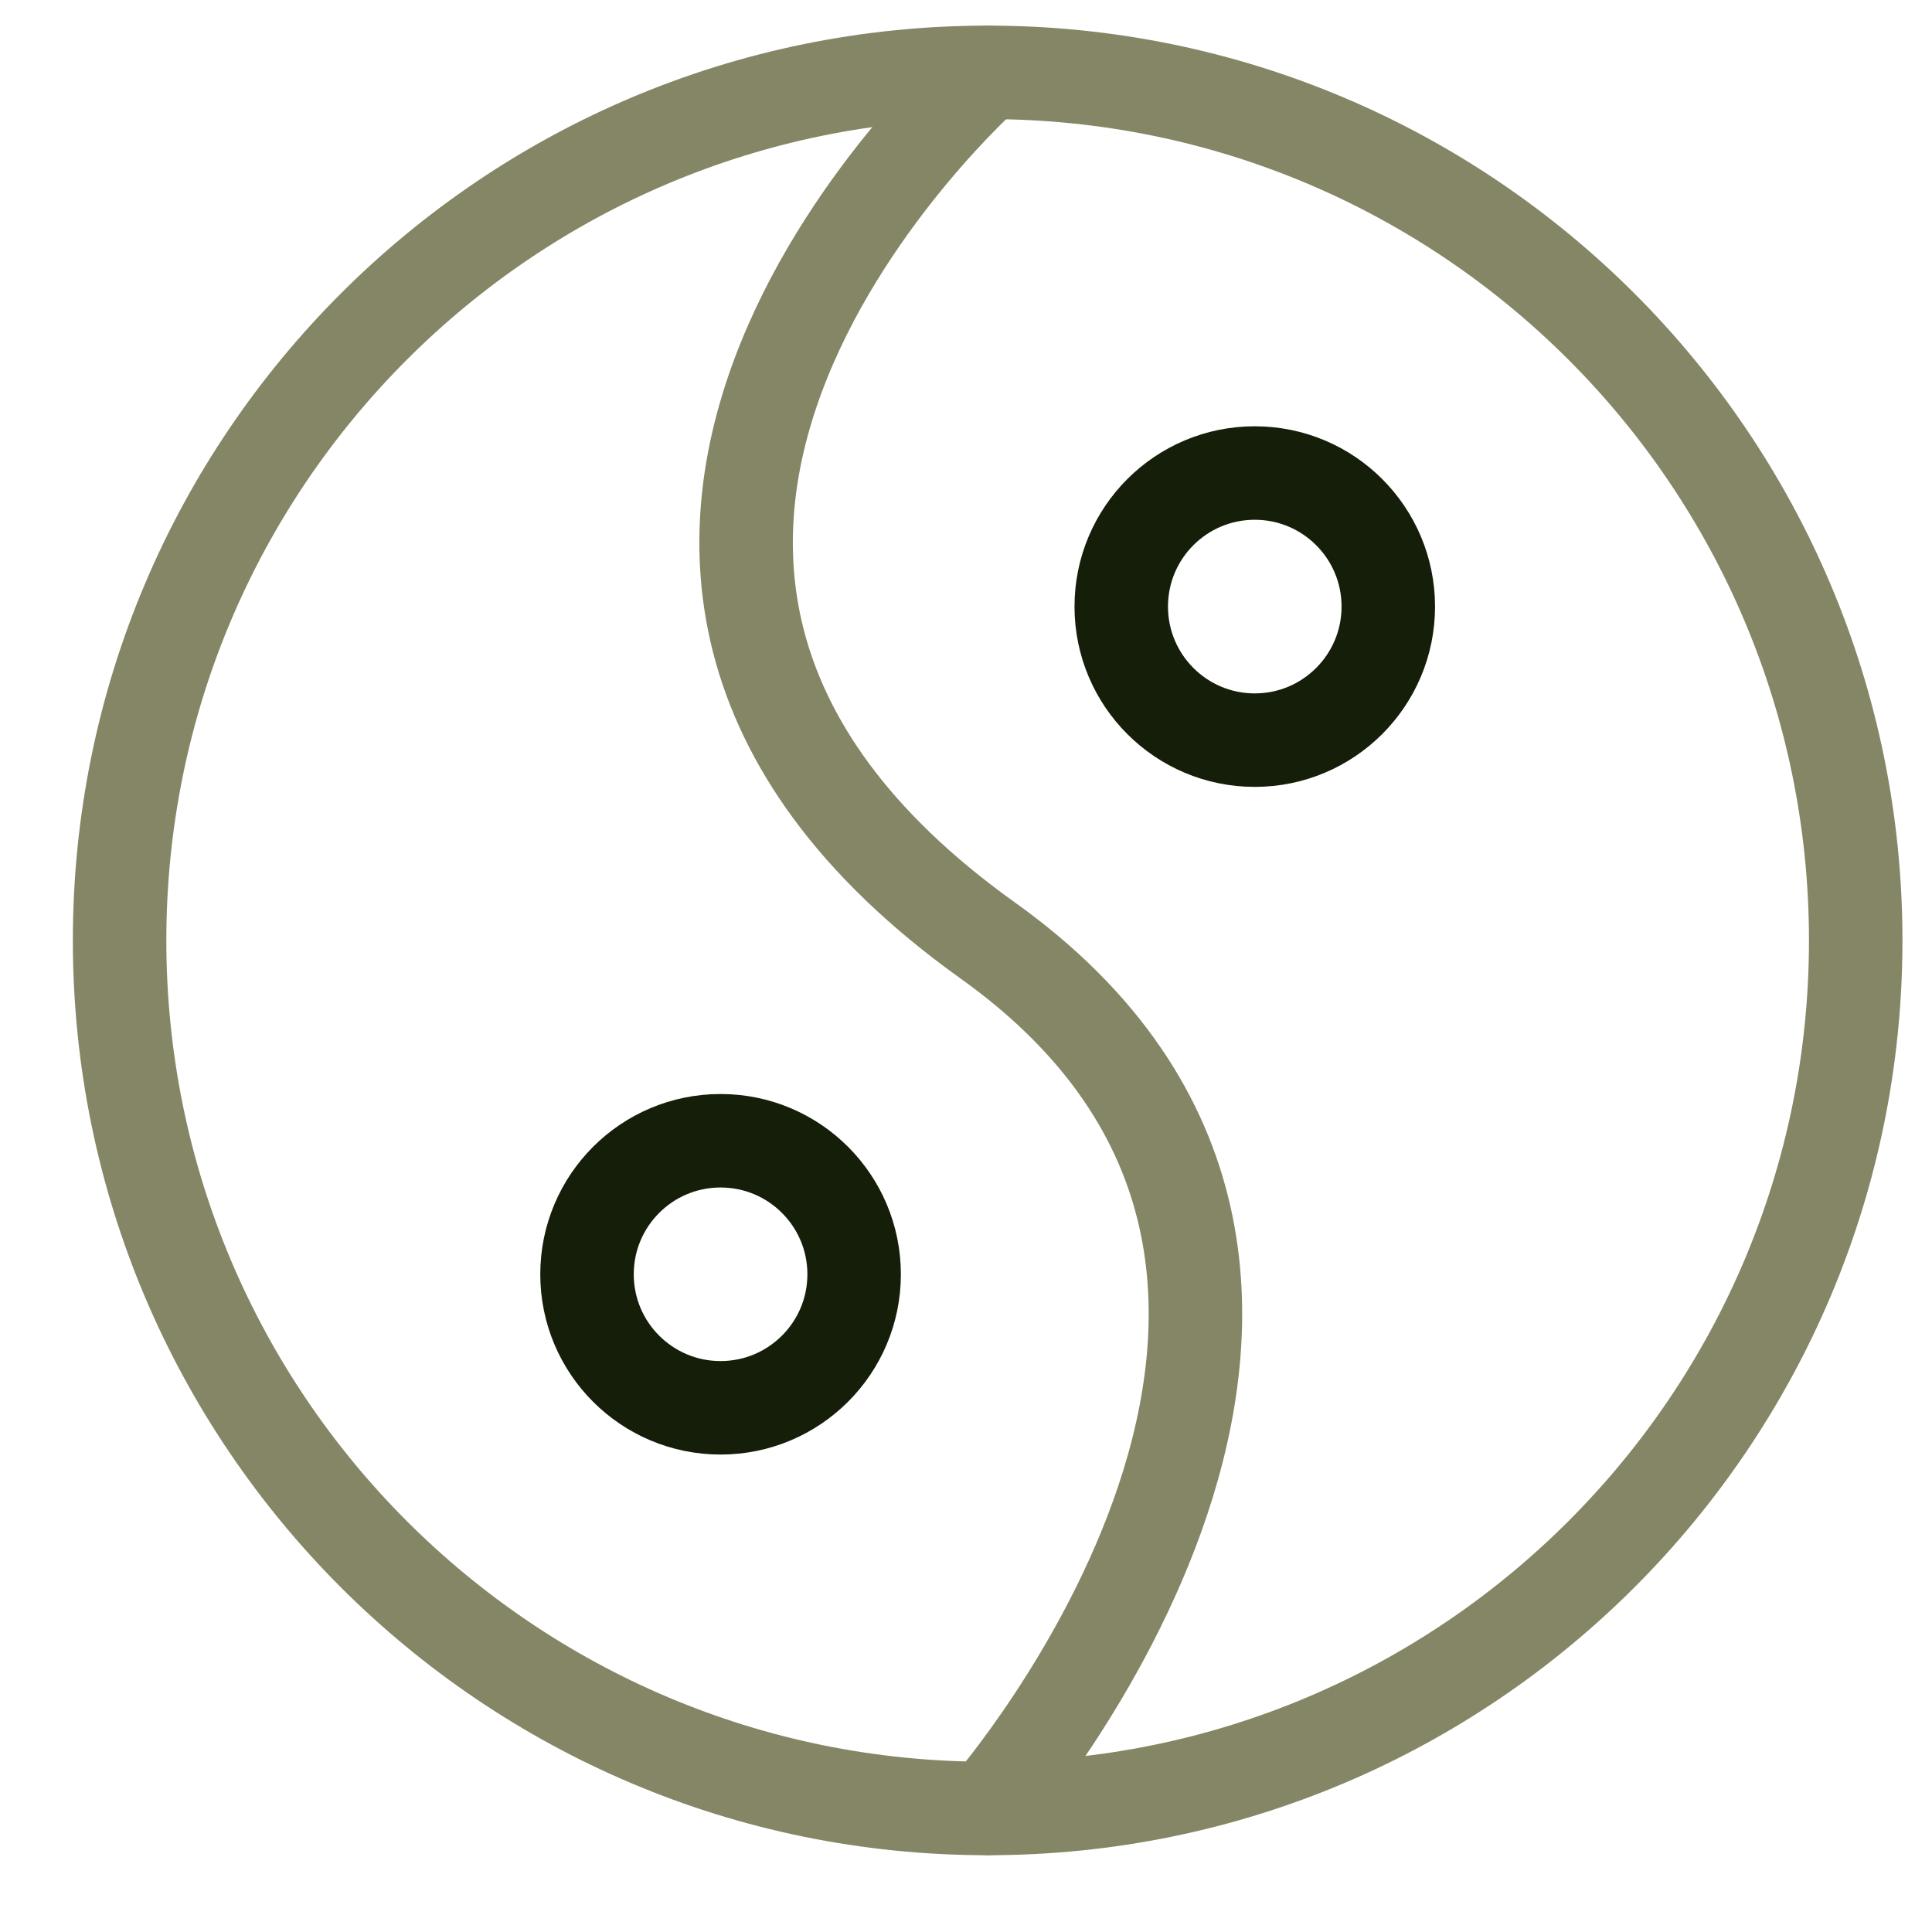 <svg width="31" height="31" viewBox="0 0 31 31" fill="none" xmlns="http://www.w3.org/2000/svg">
<g clip-path="url(#clip0_490_502)">
<path d="M15.848 29.018C23.54 29.018 29.776 22.782 29.776 15.09C29.776 7.397 23.54 1.161 15.848 1.161C8.155 1.161 1.919 7.397 1.919 15.09C1.919 22.782 8.155 29.018 15.848 29.018Z" stroke="#858666" stroke-width="1.5" stroke-linecap="round" stroke-linejoin="round"/>
<path d="M15.848 1.161C15.848 1.161 7.126 8.854 15.848 15.09C23.348 20.447 15.848 29.018 15.848 29.018" stroke="#858666" stroke-width="1.5" stroke-linecap="round" stroke-linejoin="round"/>
<path d="M20.133 11.876C21.317 11.876 22.276 10.916 22.276 9.733C22.276 8.549 21.317 7.59 20.133 7.59C18.95 7.59 17.991 8.549 17.991 9.733C17.991 10.916 18.95 11.876 20.133 11.876Z" stroke="#151E09" stroke-width="1.5" stroke-linecap="round" stroke-linejoin="round"/>
<path d="M11.562 22.589C12.745 22.589 13.705 21.63 13.705 20.447C13.705 19.263 12.745 18.304 11.562 18.304C10.378 18.304 9.419 19.263 9.419 20.447C9.419 21.63 10.378 22.589 11.562 22.589Z" stroke="#151E09" stroke-width="1.5" stroke-linecap="round" stroke-linejoin="round"/>
</g>
<defs>
<clipPath id="clip0_490_502">
<rect width="30" height="30" fill="white" transform="translate(0.847 0.09)"/>
</clipPath>
</defs>
</svg>
